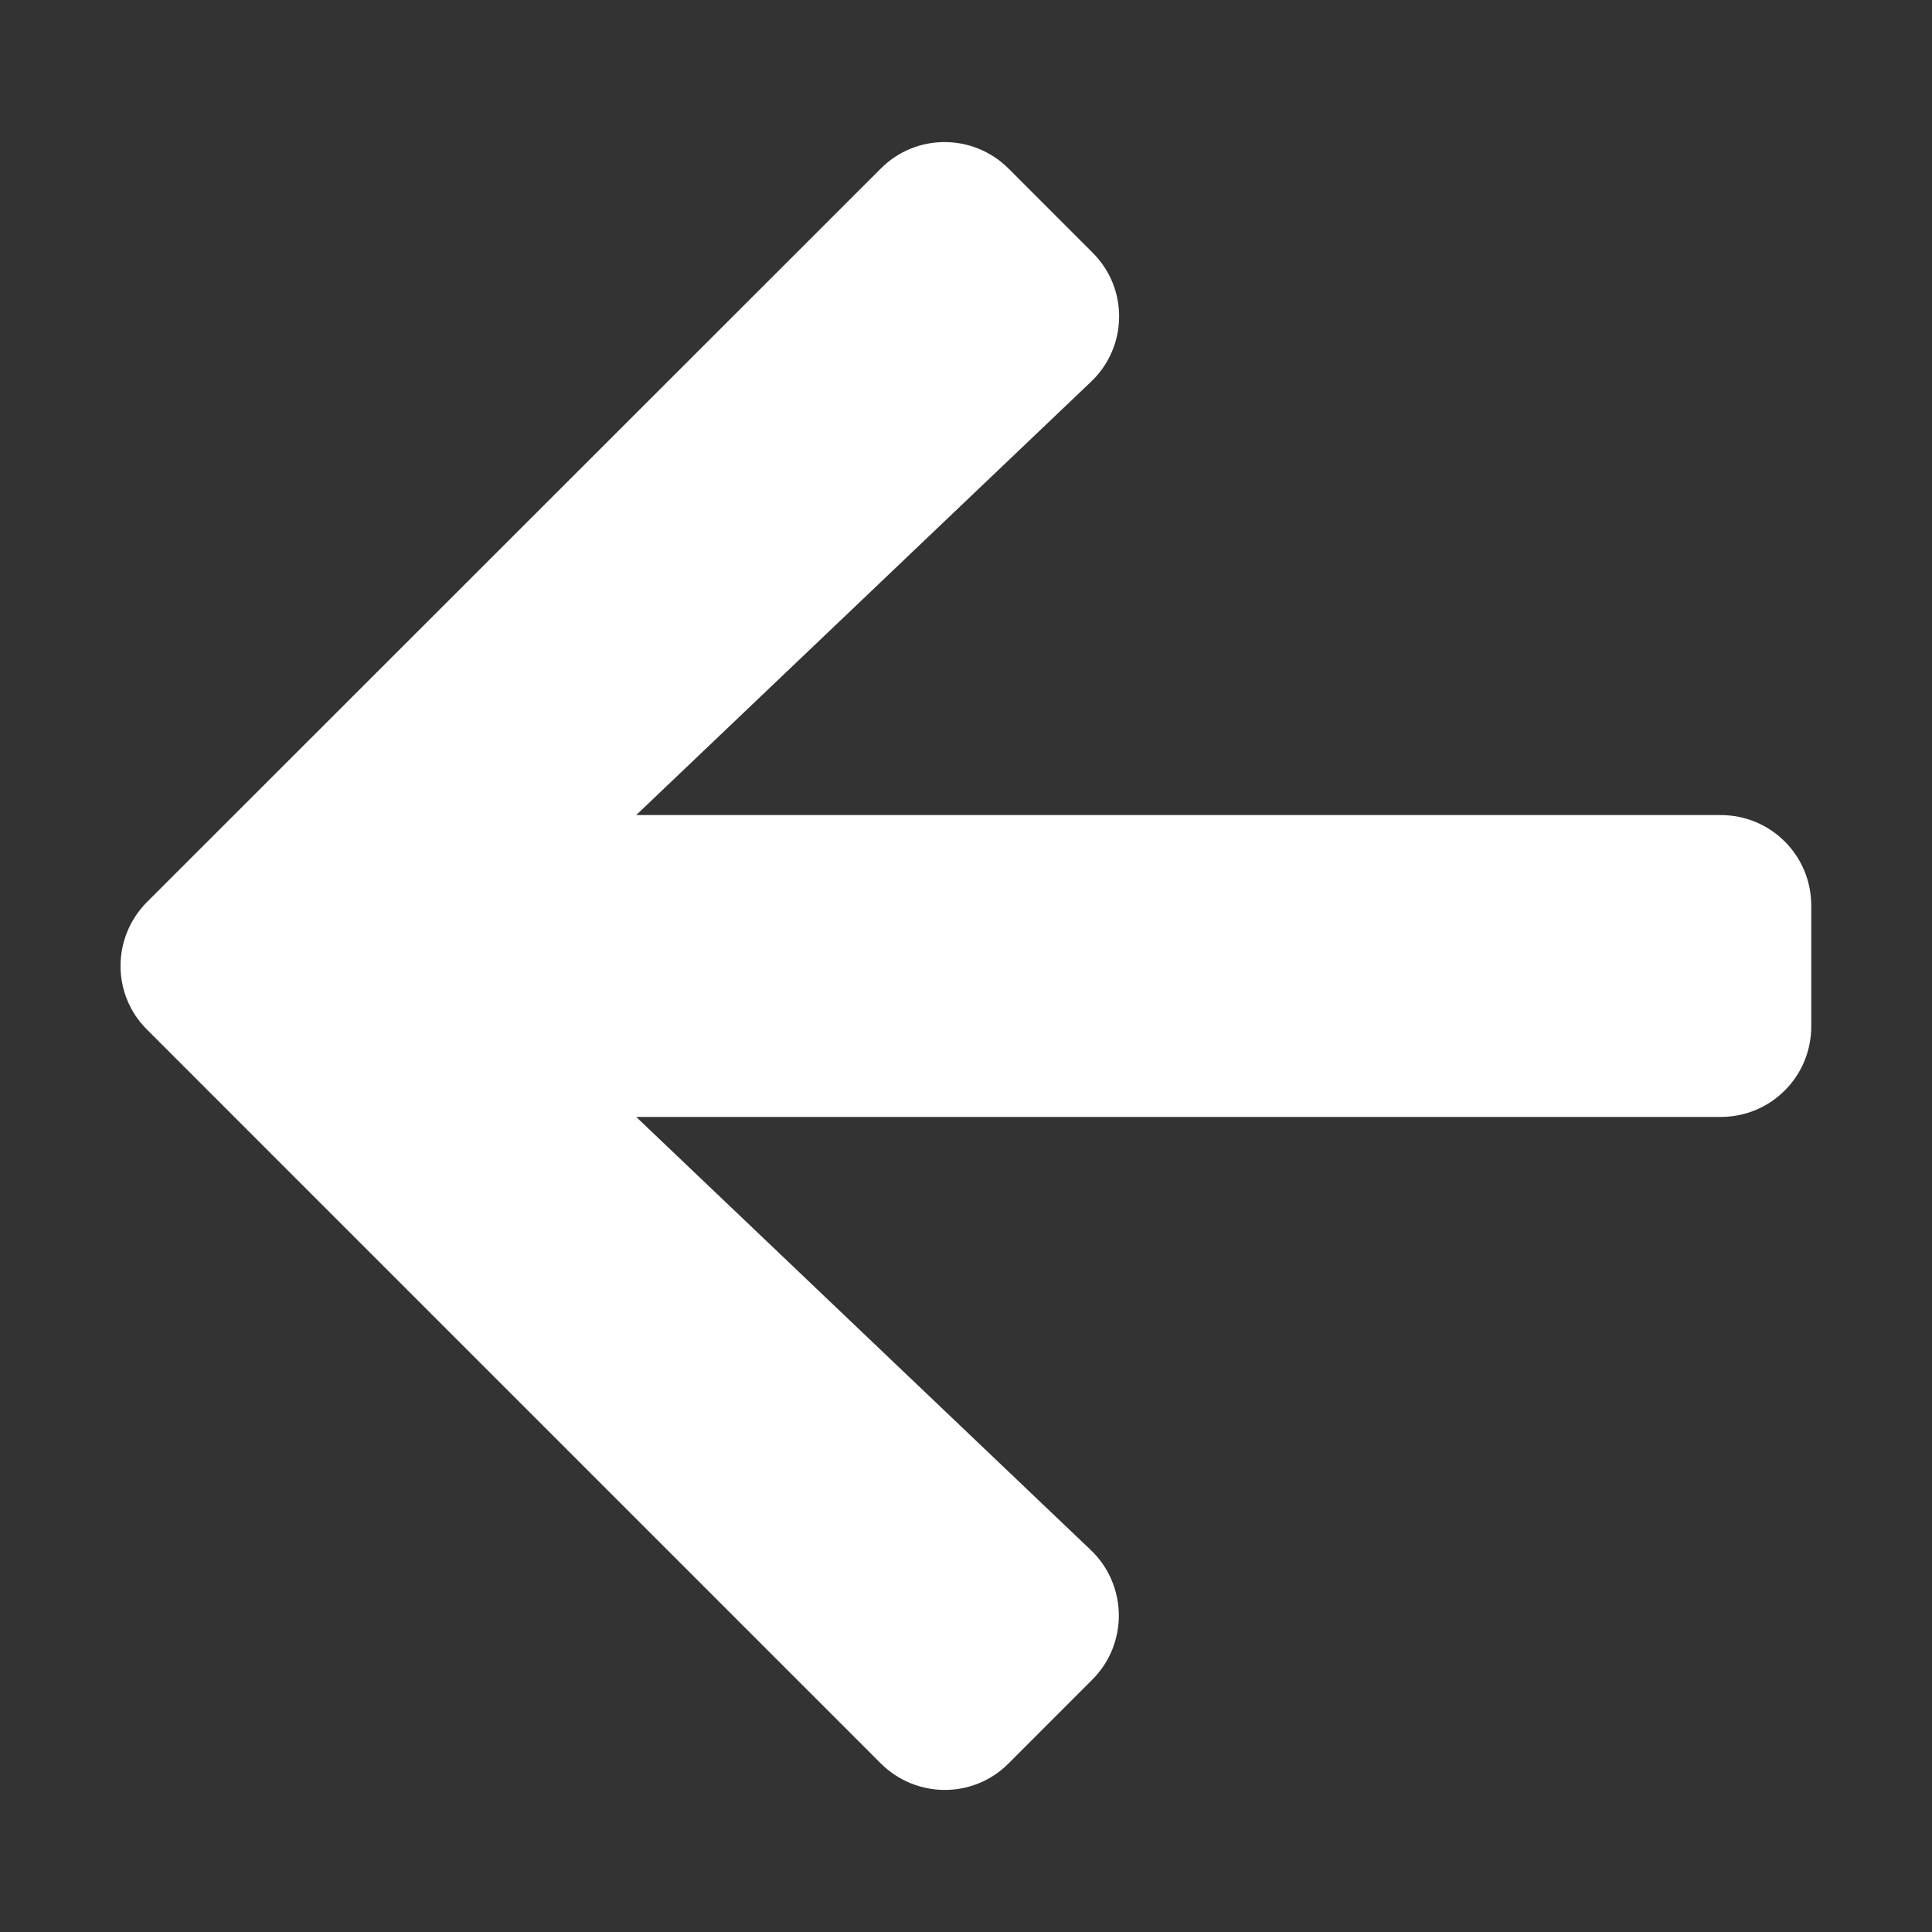 <svg width="40" height="40" viewBox="0 0 40 40" fill="none" xmlns="http://www.w3.org/2000/svg">
<rect x="0" y="0" width="40" height="40" fill="#333333" stroke="none"/>
<path d="M22.617 5.227L20.883 3.492C20.148 2.758 18.961 2.758 18.234 3.492L3.047 18.672C2.312 19.406 2.312 20.594 3.047 21.32L18.234 36.508C18.969 37.242 20.156 37.242 20.883 36.508L22.617 34.773C23.359 34.031 23.344 32.82 22.586 32.094L13.172 23.125H35.625C36.664 23.125 37.5 22.289 37.5 21.25V18.75C37.5 17.711 36.664 16.875 35.625 16.875H13.172L22.586 7.906C23.352 7.18 23.367 5.969 22.617 5.227Z" fill="white"/>
</svg>
